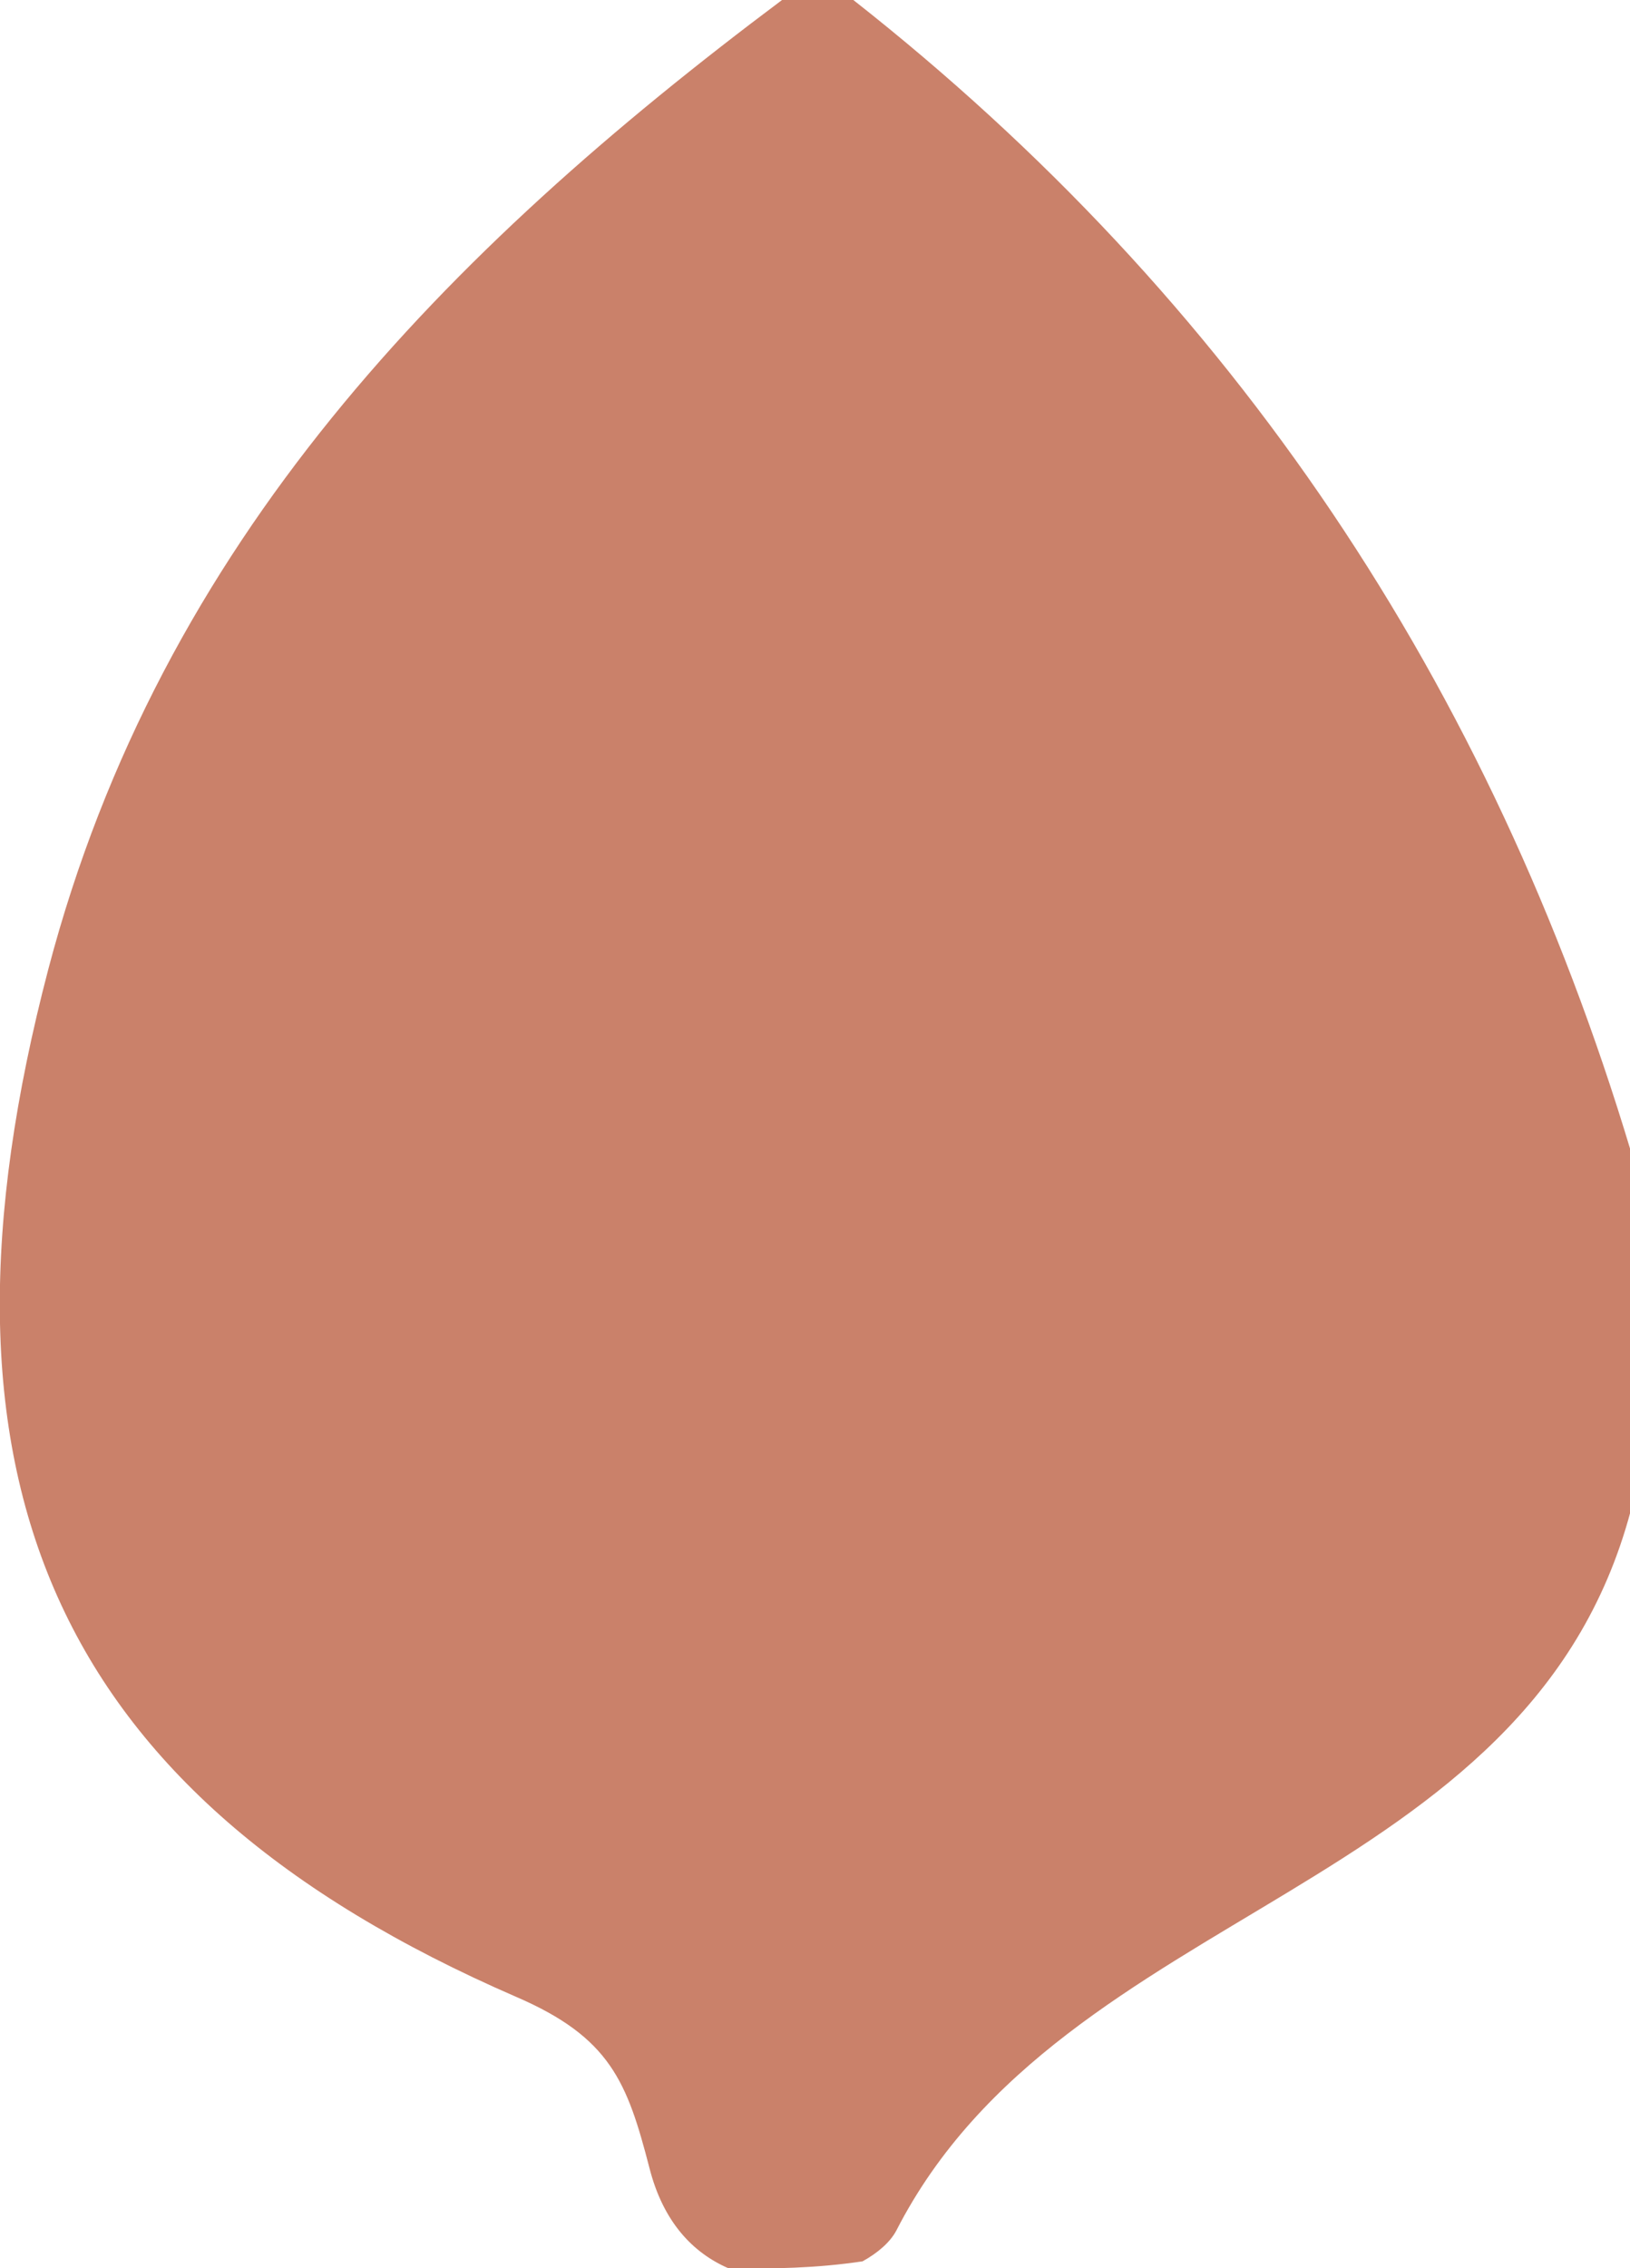<svg viewBox="0 0 21.26 29.58" xmlns="http://www.w3.org/2000/svg" id="Capa_2">
  <defs>
    <style>
      .cls-1 {
        fill: #ca816a;
      }
    </style>
  </defs>
  <g data-sanitized-data-name="Capa_1" data-name="Capa_1" id="Capa_1-2">
    <path d="M11.12,0h-.92C5.82,3.28,2.1,7.05.63,12.64c-1.73,6.6.02,10.76,6.1,13.4,1.23.53,1.45,1.11,1.74,2.23.18.71.57,1.11,1.03,1.31.57.01,1.15,0,1.75-.09.2-.11.36-.25.44-.4,2.19-4.28,8.24-4.36,9.58-9.39v-4.69c-1.83-6.09-5.18-11.11-10.14-15.01Z" class="cls-1"></path>
  </g>
</svg>